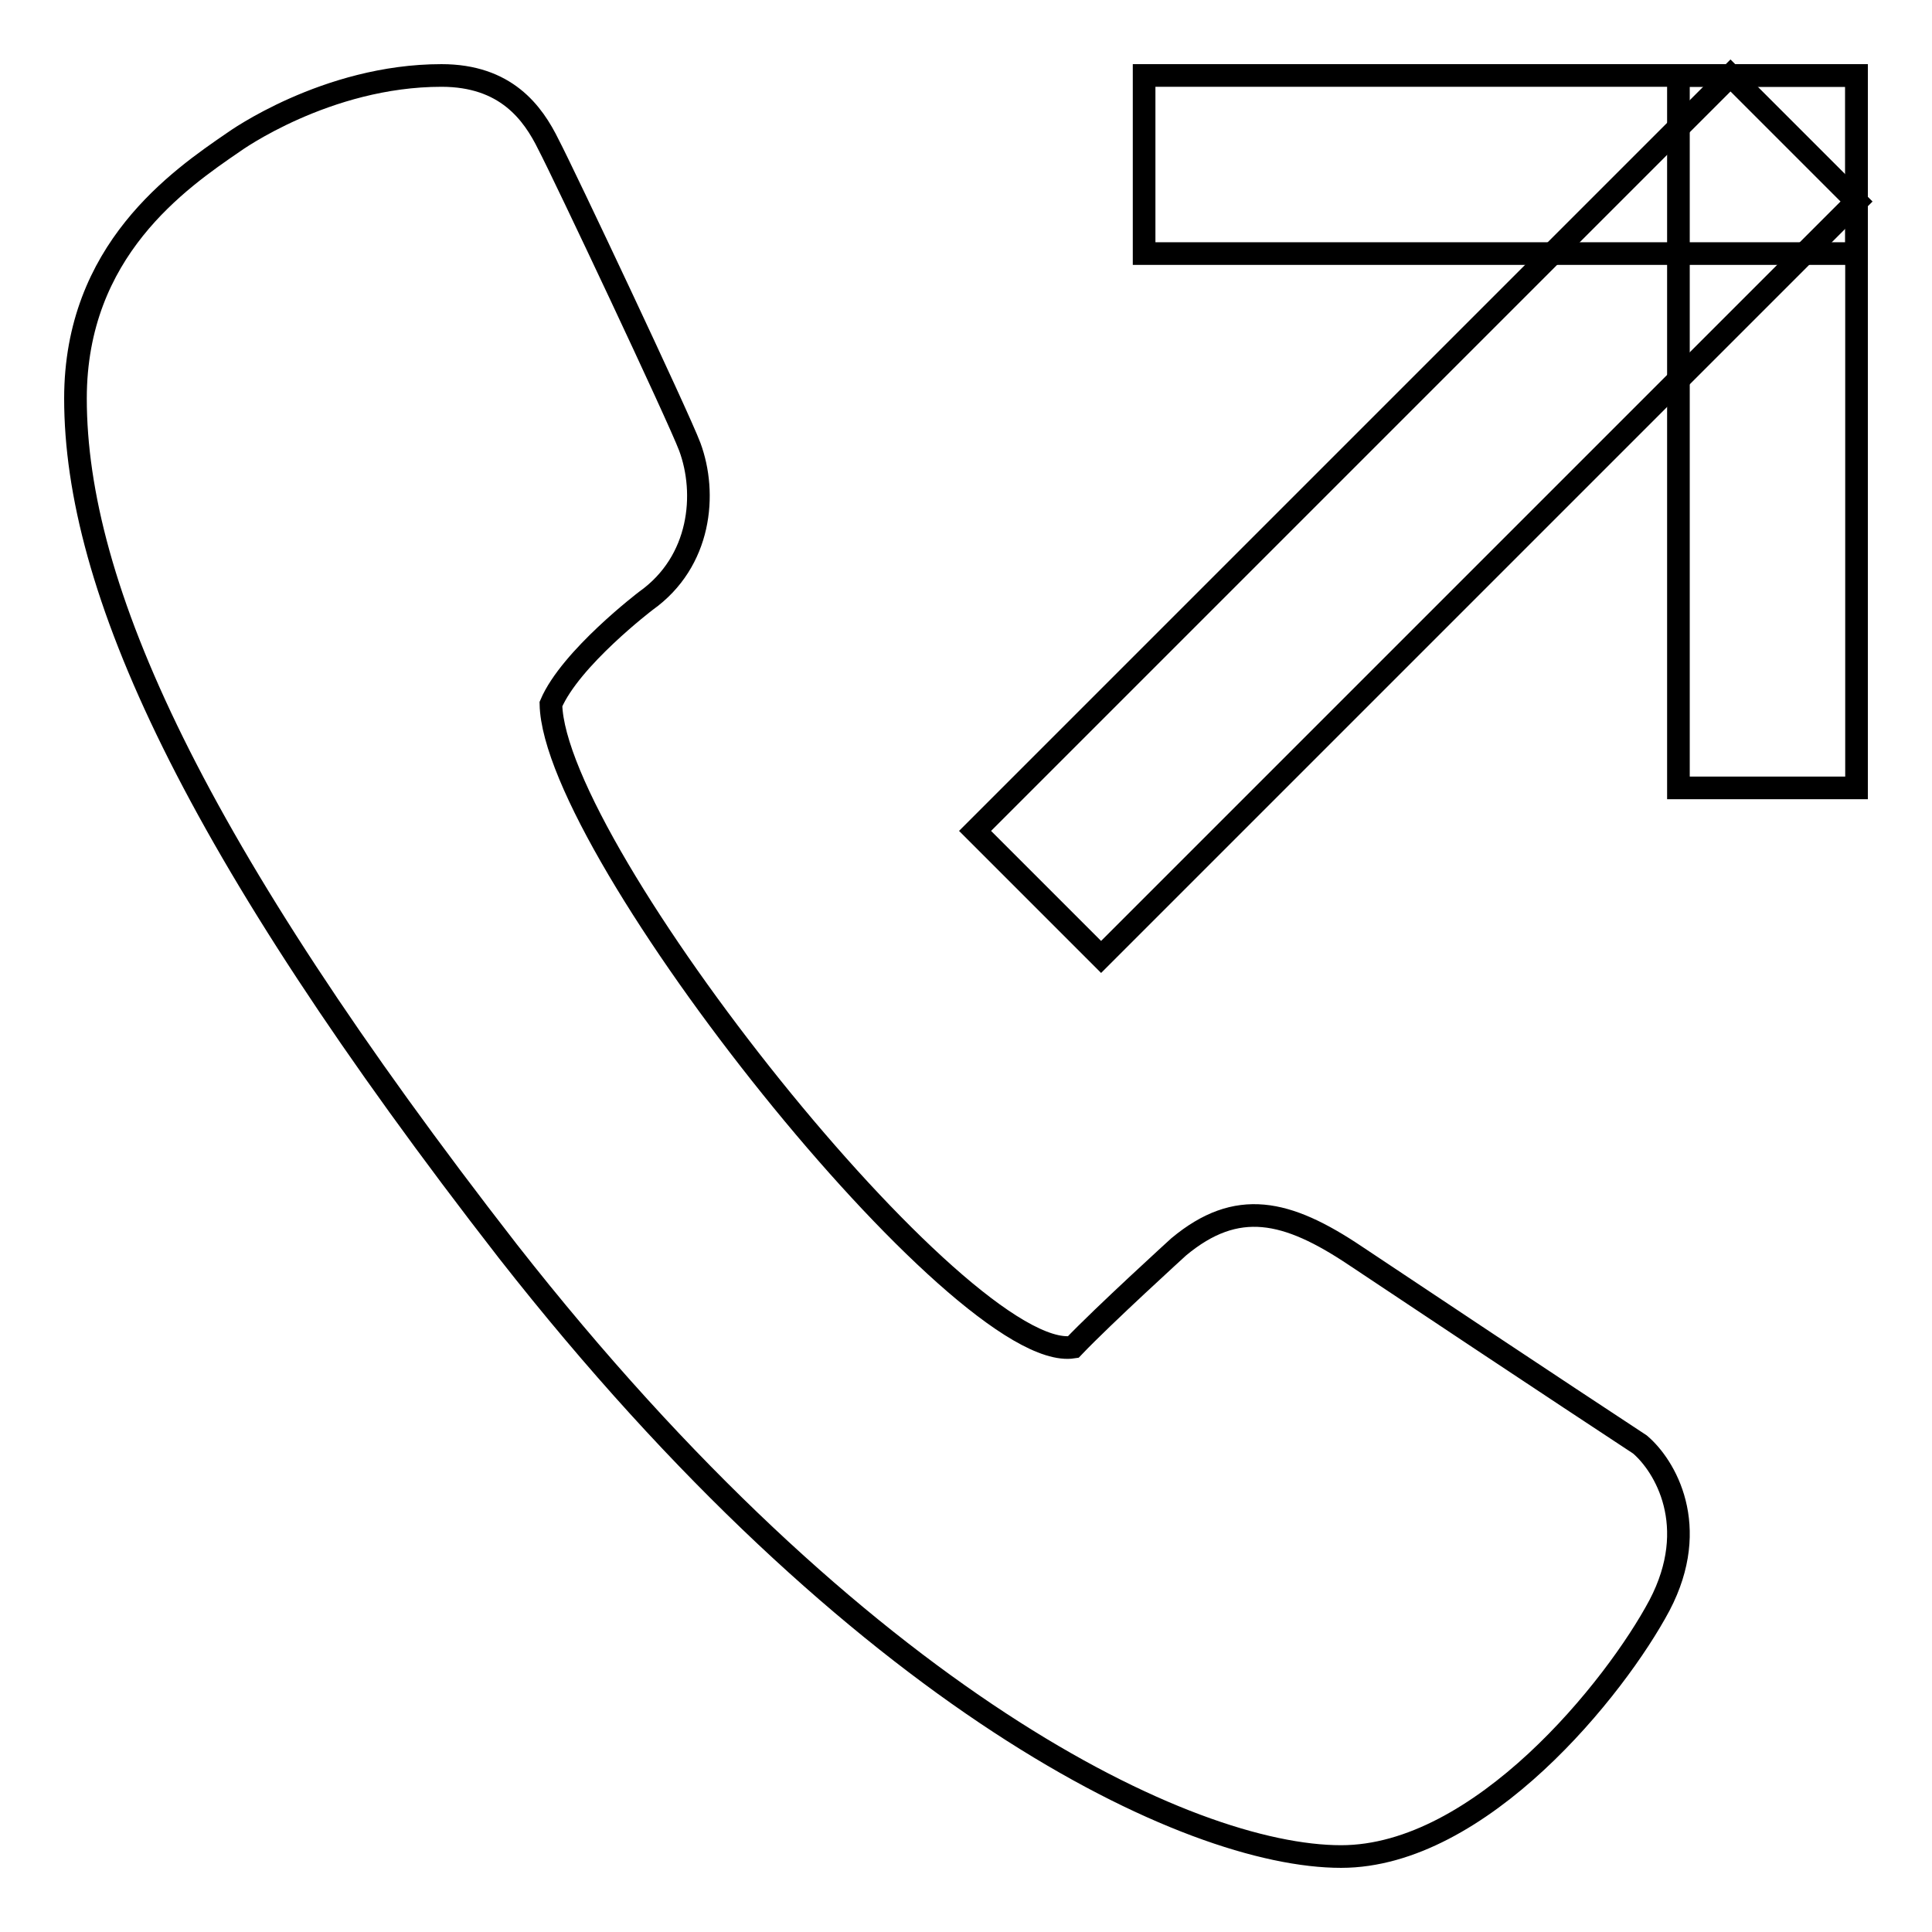 <?xml version="1.0" encoding="utf-8"?>
<!-- Svg Vector Icons : http://www.onlinewebfonts.com/icon -->
<!DOCTYPE svg PUBLIC "-//W3C//DTD SVG 1.1//EN" "http://www.w3.org/Graphics/SVG/1.1/DTD/svg11.dtd">
<svg version="1.1" xmlns="http://www.w3.org/2000/svg" xmlns:xlink="http://www.w3.org/1999/xlink" x="0px" y="0px" viewBox="0 0 256 256" enable-background="new 0 0 256 256" xml:space="preserve">
<g><g><path stroke-width="3" fill-opacity="0" stroke="#000000"  d="M217.3,191.4c0,0-12.2-8-37.7-25c-9.1-6.1-15.7-7.6-23.4-1.2c0,0-10,9.1-14,13.3c-14.7,2.3-68.8-65.7-69.2-85.2c2.6-6.1,12.6-13.7,12.6-13.7c7.3-5.2,8.1-14.2,5.8-20.4c-1.5-4-16.8-36.4-18.7-40C70.6,14.9,67,10,58.5,10C43.2,10,31,18.8,31,18.8c-7.3,5-21,14.4-21,34c0,24.9,15.4,59.1,57.3,113C114,225.4,157.5,246,177.7,246c18.5,0,36.4-22.4,42.2-33.3C225.4,202.2,220.6,194.2,217.3,191.4z"/><path stroke-width="3" fill-opacity="0" stroke="#000000"  d="M151.6,10H246v23.6h-94.4V10L151.6,10z"/><path stroke-width="3" fill-opacity="0" stroke="#000000"  d="M222.4,10H246v94.4h-23.6V10L222.4,10z"/><path stroke-width="3" fill-opacity="0" stroke="#000000"  d="M229.3,10L246,26.7L145.9,126.8l-16.7-16.7L229.3,10L229.3,10z"/></g></g>
</svg>